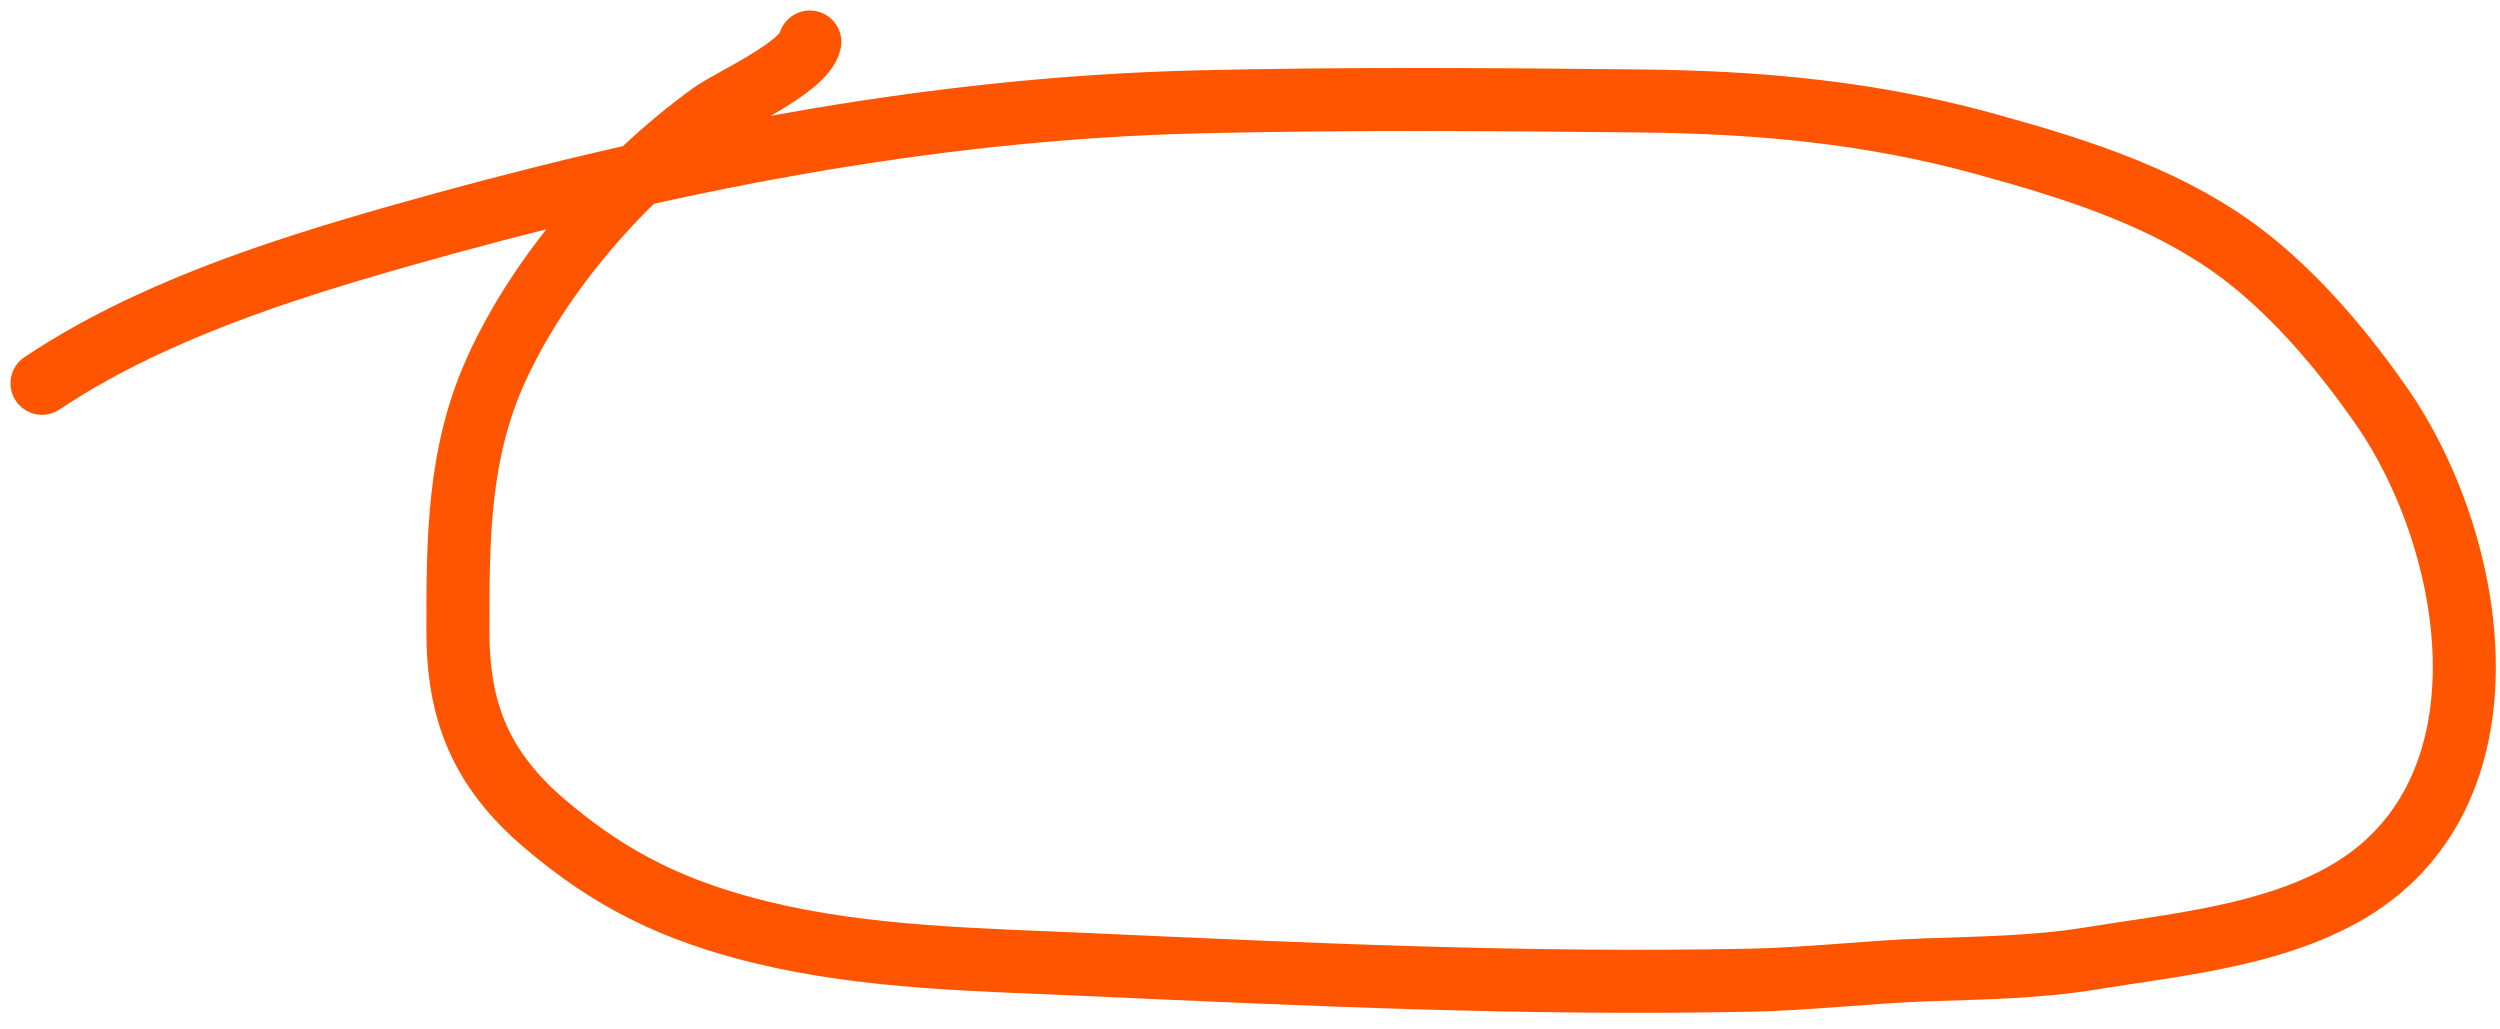 <?xml version="1.0" encoding="UTF-8"?> <svg xmlns="http://www.w3.org/2000/svg" width="119" height="49" viewBox="0 0 119 49" fill="none"> <path d="M38.549 2C38.28 3.209 34.765 4.763 33.867 5.412C29.725 8.409 25.738 12.914 23.616 17.595C21.786 21.632 21.797 25.723 21.797 30.06C21.797 33.894 22.905 36.627 25.915 39.197C29.12 41.936 32.187 43.396 36.265 44.387C41.3 45.61 46.581 45.675 51.733 45.91C62.278 46.389 72.76 46.875 83.333 46.657C86.135 46.599 88.921 46.261 91.722 46.163C94.305 46.073 96.936 46.044 99.492 45.627C103.462 44.981 107.898 44.582 111.478 42.61C119.938 37.948 117.934 25.859 113.311 19.259C111.61 16.831 109.581 14.399 107.276 12.519C103.604 9.526 98.99 8.089 94.5 6.851C89.059 5.35 83.76 4.865 78.129 4.806C71.11 4.732 64.067 4.68 57.049 4.848C44.027 5.161 31.357 7.72 18.864 11.278C13.119 12.915 7.023 14.896 2 18.244" stroke="#FF5500" stroke-width="3" stroke-linecap="round"></path> </svg> 